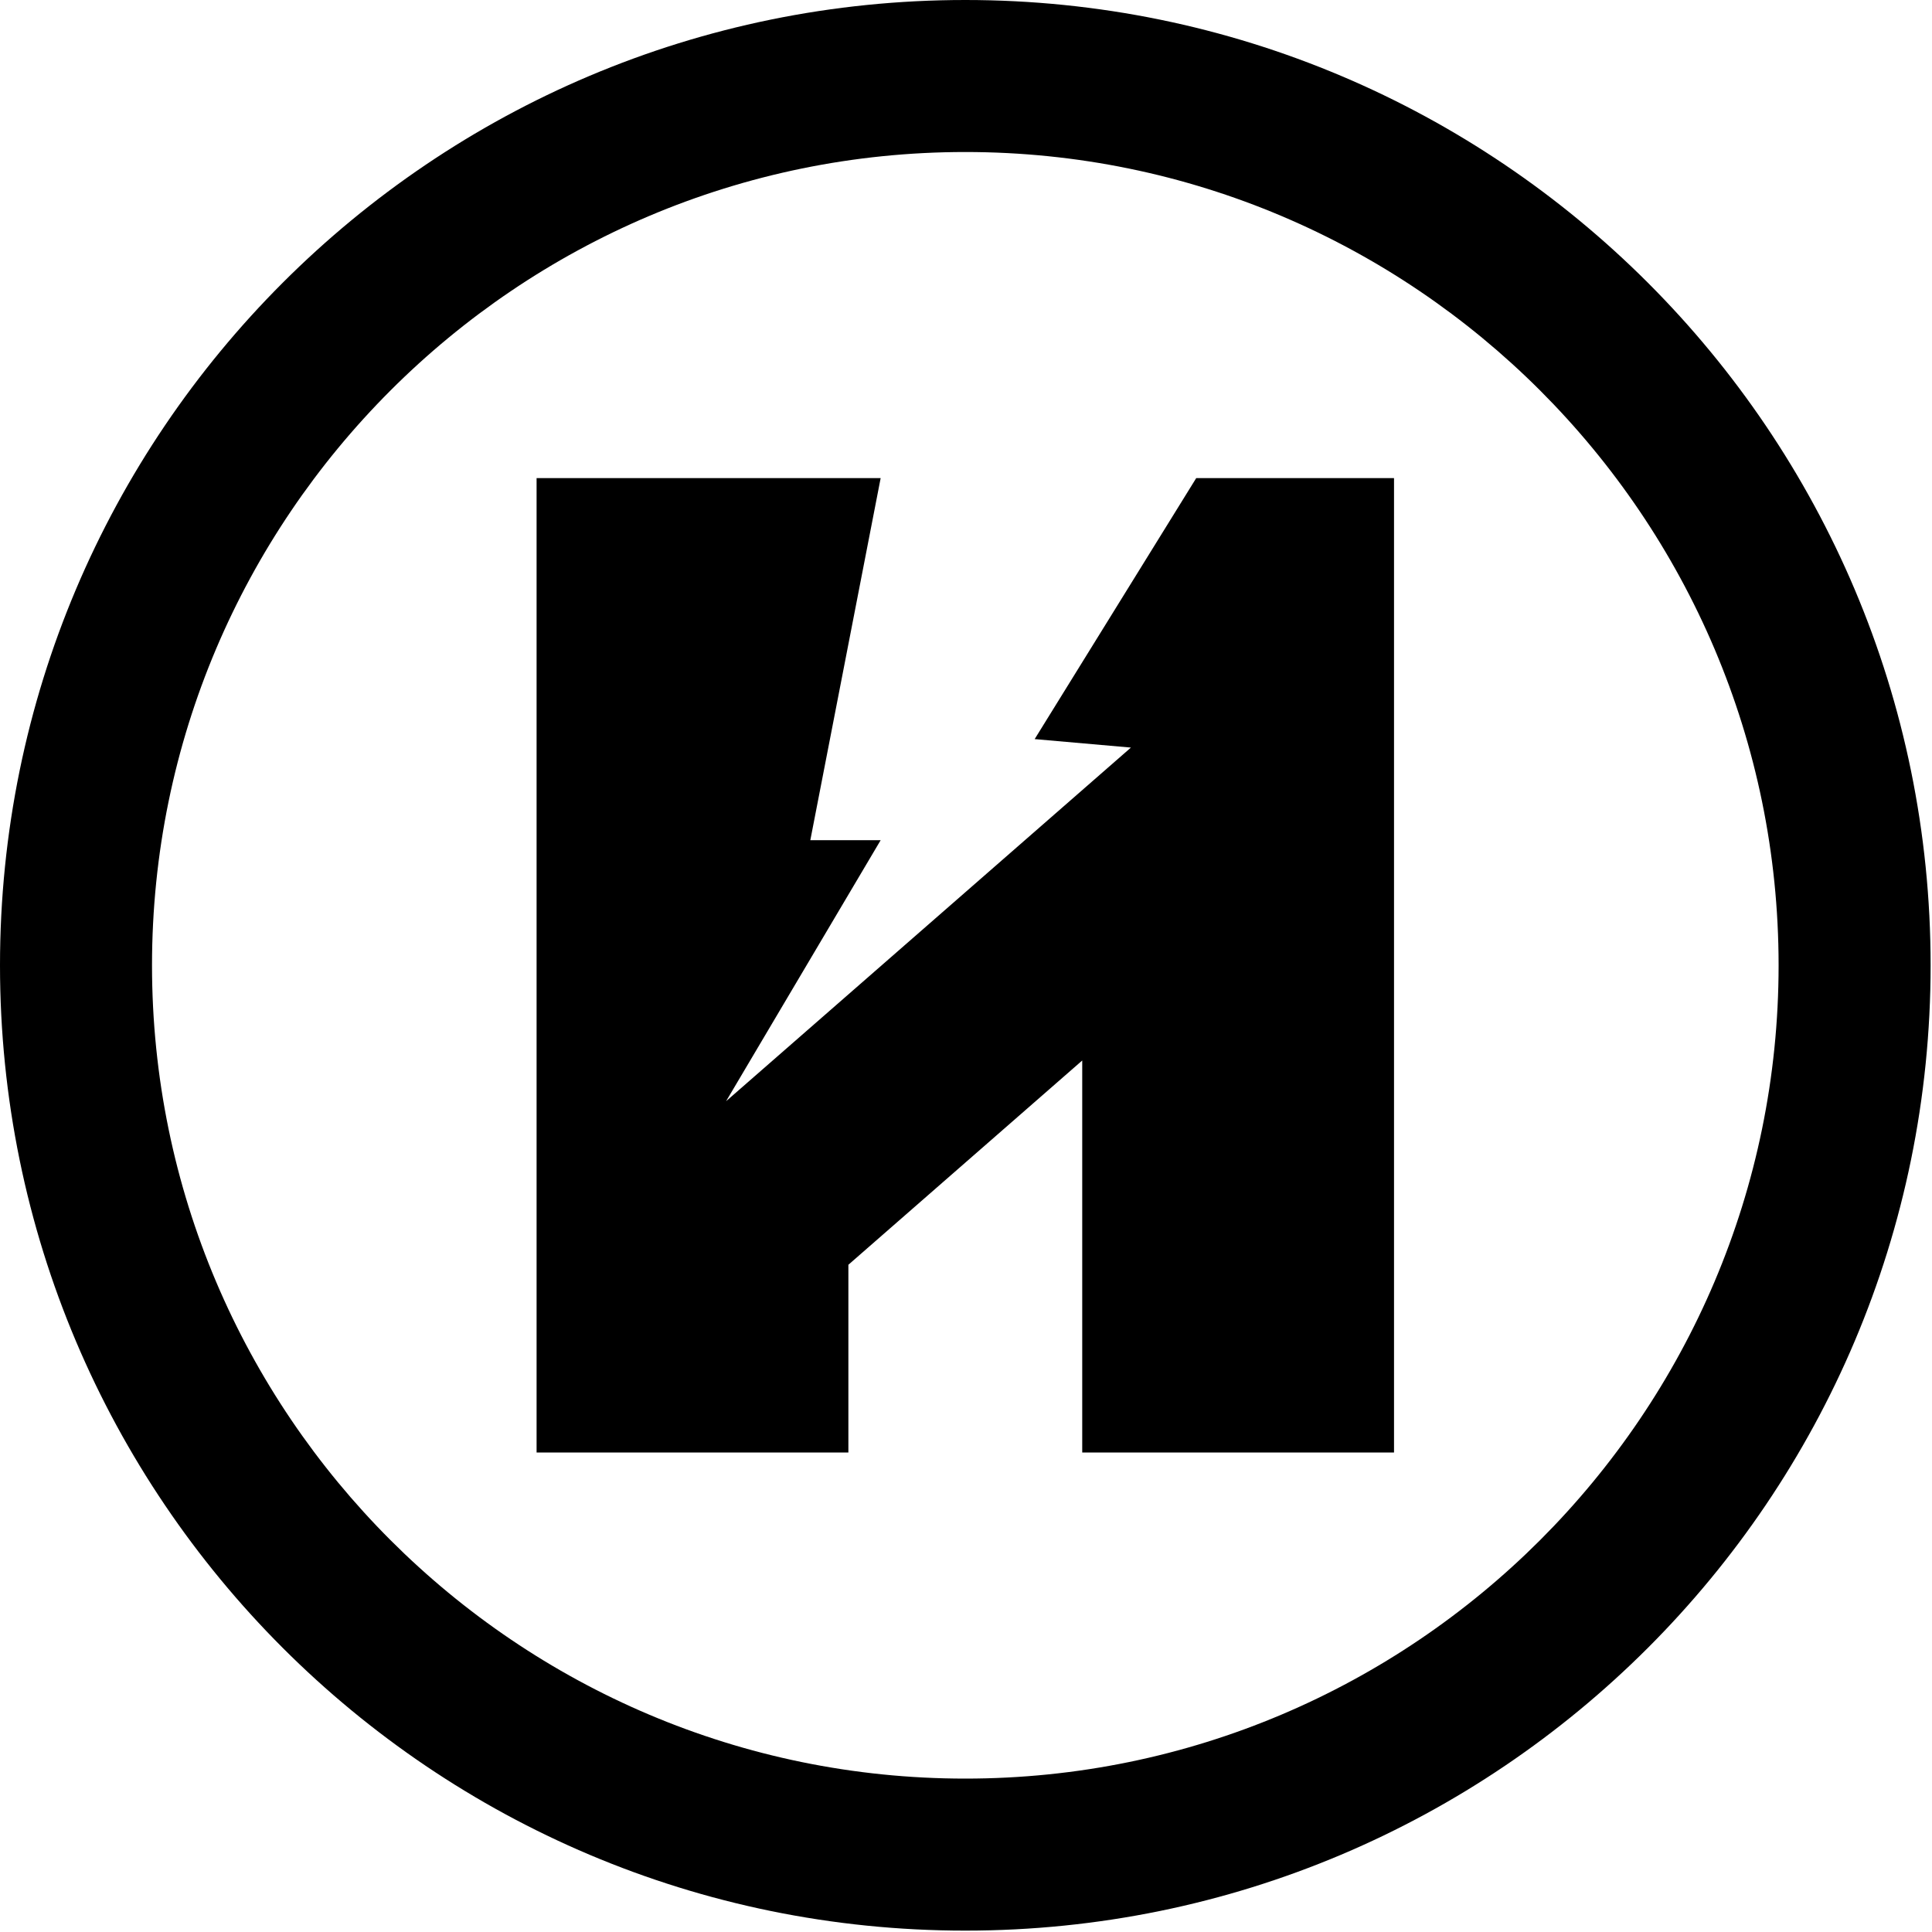 <svg width="934" height="934" viewBox="0 0 934 934" fill="none" xmlns="http://www.w3.org/2000/svg">
<g clip-path="url(#clip0_191_61)">
<path d="M578.291 231.145L500.195 357.311L546.732 361.406L351.011 532.372L425.74 406.183H391.737L425.74 231.145H259.406V702.184H410.139V611.435L523.189 512.684V702.184H673.922V231.145H578.291Z" fill="black"/>
<path d="M466.664 73.489C683.462 73.489 859.841 249.868 859.841 466.664C859.841 683.462 683.462 859.841 466.664 859.841C249.865 859.841 73.489 683.462 73.489 466.664C73.489 249.868 249.865 73.489 466.664 73.489ZM466.664 0C208.931 0 0 208.934 0 466.664C0 724.396 208.931 933.33 466.664 933.33C724.396 933.33 933.33 724.396 933.33 466.664C933.33 208.934 724.396 0 466.664 0Z" fill="black"/>
</g>
<defs>
<clipPath id="clip0_191_61">
<rect width="933.33" height="933.33" fill="white"/>
</clipPath>
</defs>
</svg>
